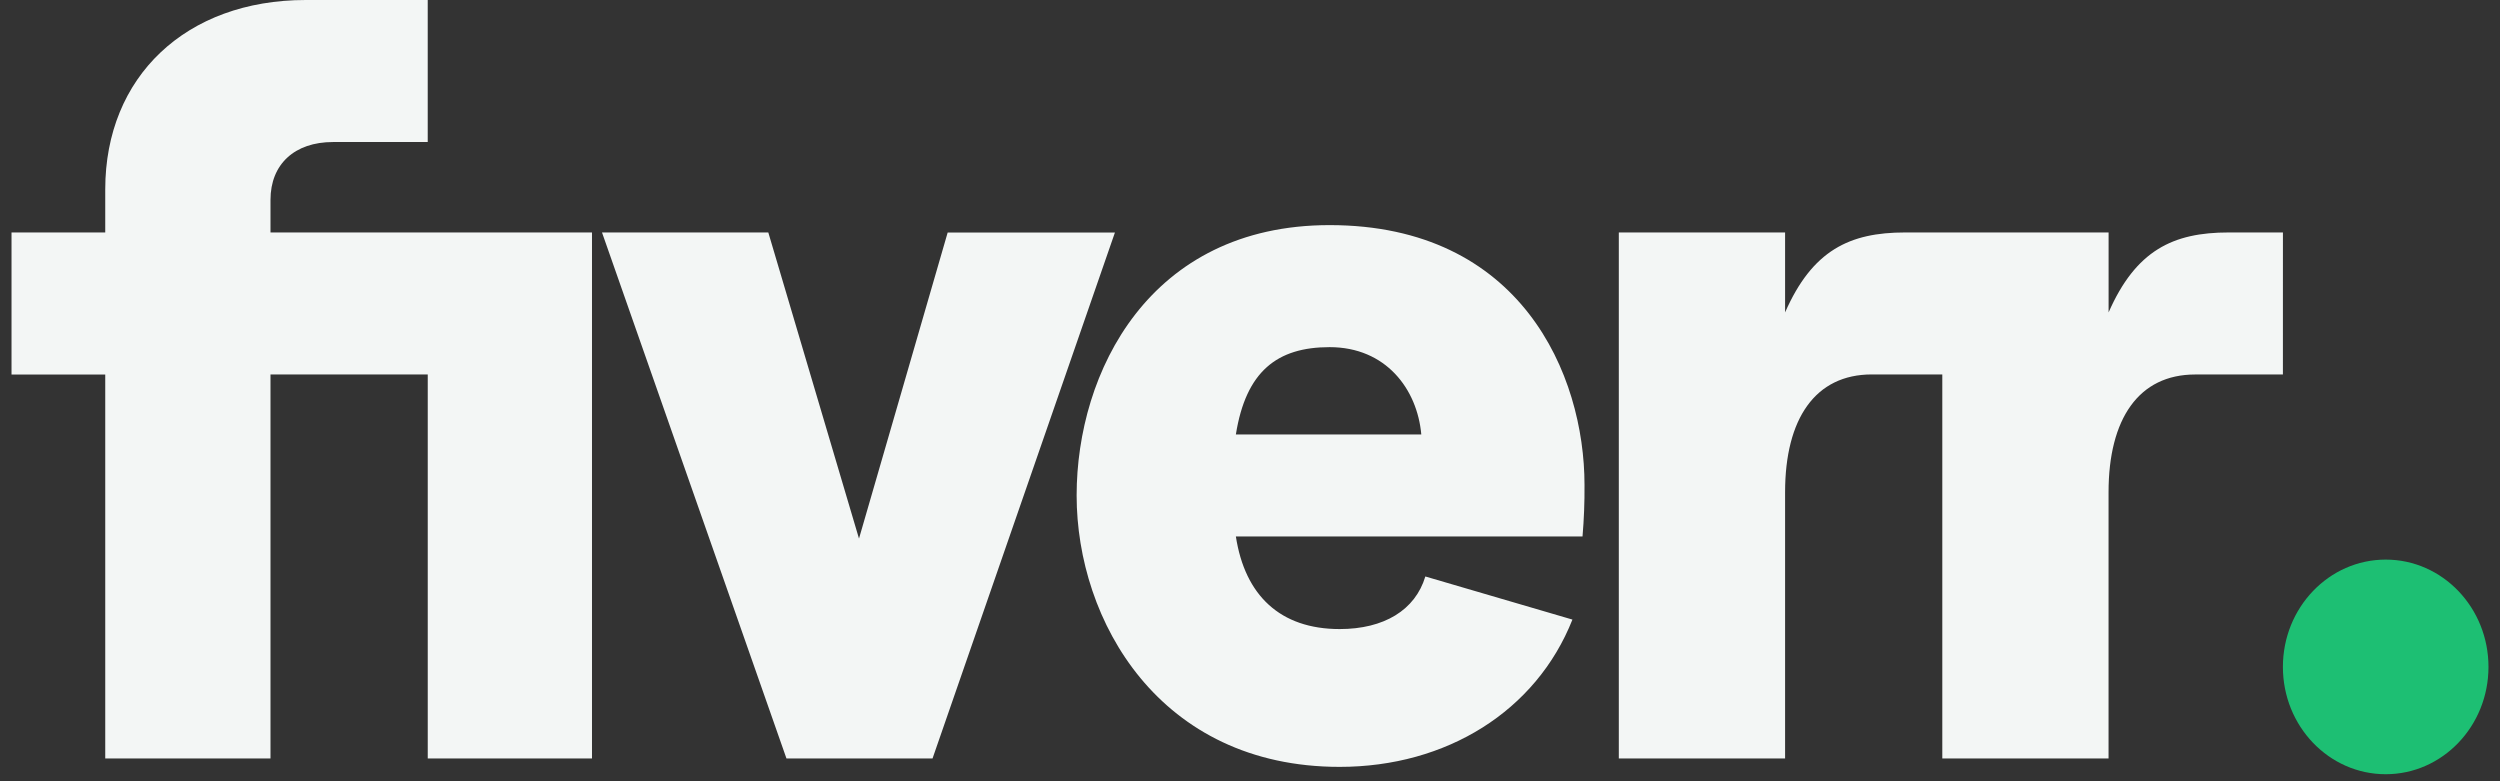 <svg width="112" height="35" viewBox="0 0 112 35" fill="none" xmlns="http://www.w3.org/2000/svg">
<rect x="0" y="0" width="112" height="35" fill="#333333" stroke="none"/>
<g clip-path="url(#clip0_40_538)">
<path d="M102.274 16.777H98.346C95.818 16.777 94.463 18.756 94.463 22.055V33.979H87.015V16.775H83.854C81.326 16.775 79.972 18.755 79.972 22.053V33.978H72.523V10.414H79.972V13.996C81.192 11.215 82.862 10.414 85.346 10.414H94.465V13.996C95.684 11.215 97.354 10.414 99.838 10.414H102.275L102.274 16.777ZM70.897 24.034H55.367C55.773 26.674 57.353 28.182 60.017 28.182C62.003 28.182 63.403 27.333 63.855 25.826L70.445 27.757C68.821 31.857 64.802 34.356 60.017 34.356C51.935 34.356 48.233 27.804 48.233 22.197C48.233 16.683 51.483 10.085 59.565 10.085C68.142 10.085 70.986 16.777 70.986 21.726C70.992 22.496 70.962 23.267 70.897 24.034ZM63.674 19.463C63.493 17.436 62.093 15.552 59.566 15.552C57.217 15.552 55.819 16.634 55.367 19.463H63.674ZM35.233 33.978H41.778L49.949 10.416H42.456L38.483 24.128L34.42 10.415H26.97L35.233 33.978ZM4.715 33.978H12.118V16.777H19.163V33.979H26.521V10.415H12.118V8.955C12.118 7.352 13.202 6.363 14.918 6.363H19.162V0H13.7C8.326 0 4.715 3.441 4.715 8.482V10.415H0.516V16.778H4.715V33.978Z" fill="#F3F6F5"/>
<path d="M106.879 34.685C109.422 34.685 111.484 32.532 111.484 29.877C111.484 27.221 109.422 25.07 106.879 25.07C104.336 25.07 102.274 27.223 102.274 29.878C102.274 32.533 104.336 34.685 106.879 34.685Z" fill="#1DBF73"/>
</g>
<defs>
<clipPath id="clip0_40_538">
<rect width="111" height="35" fill="white" transform="translate(0.5)"/>
</clipPath>
</defs>
</svg>
